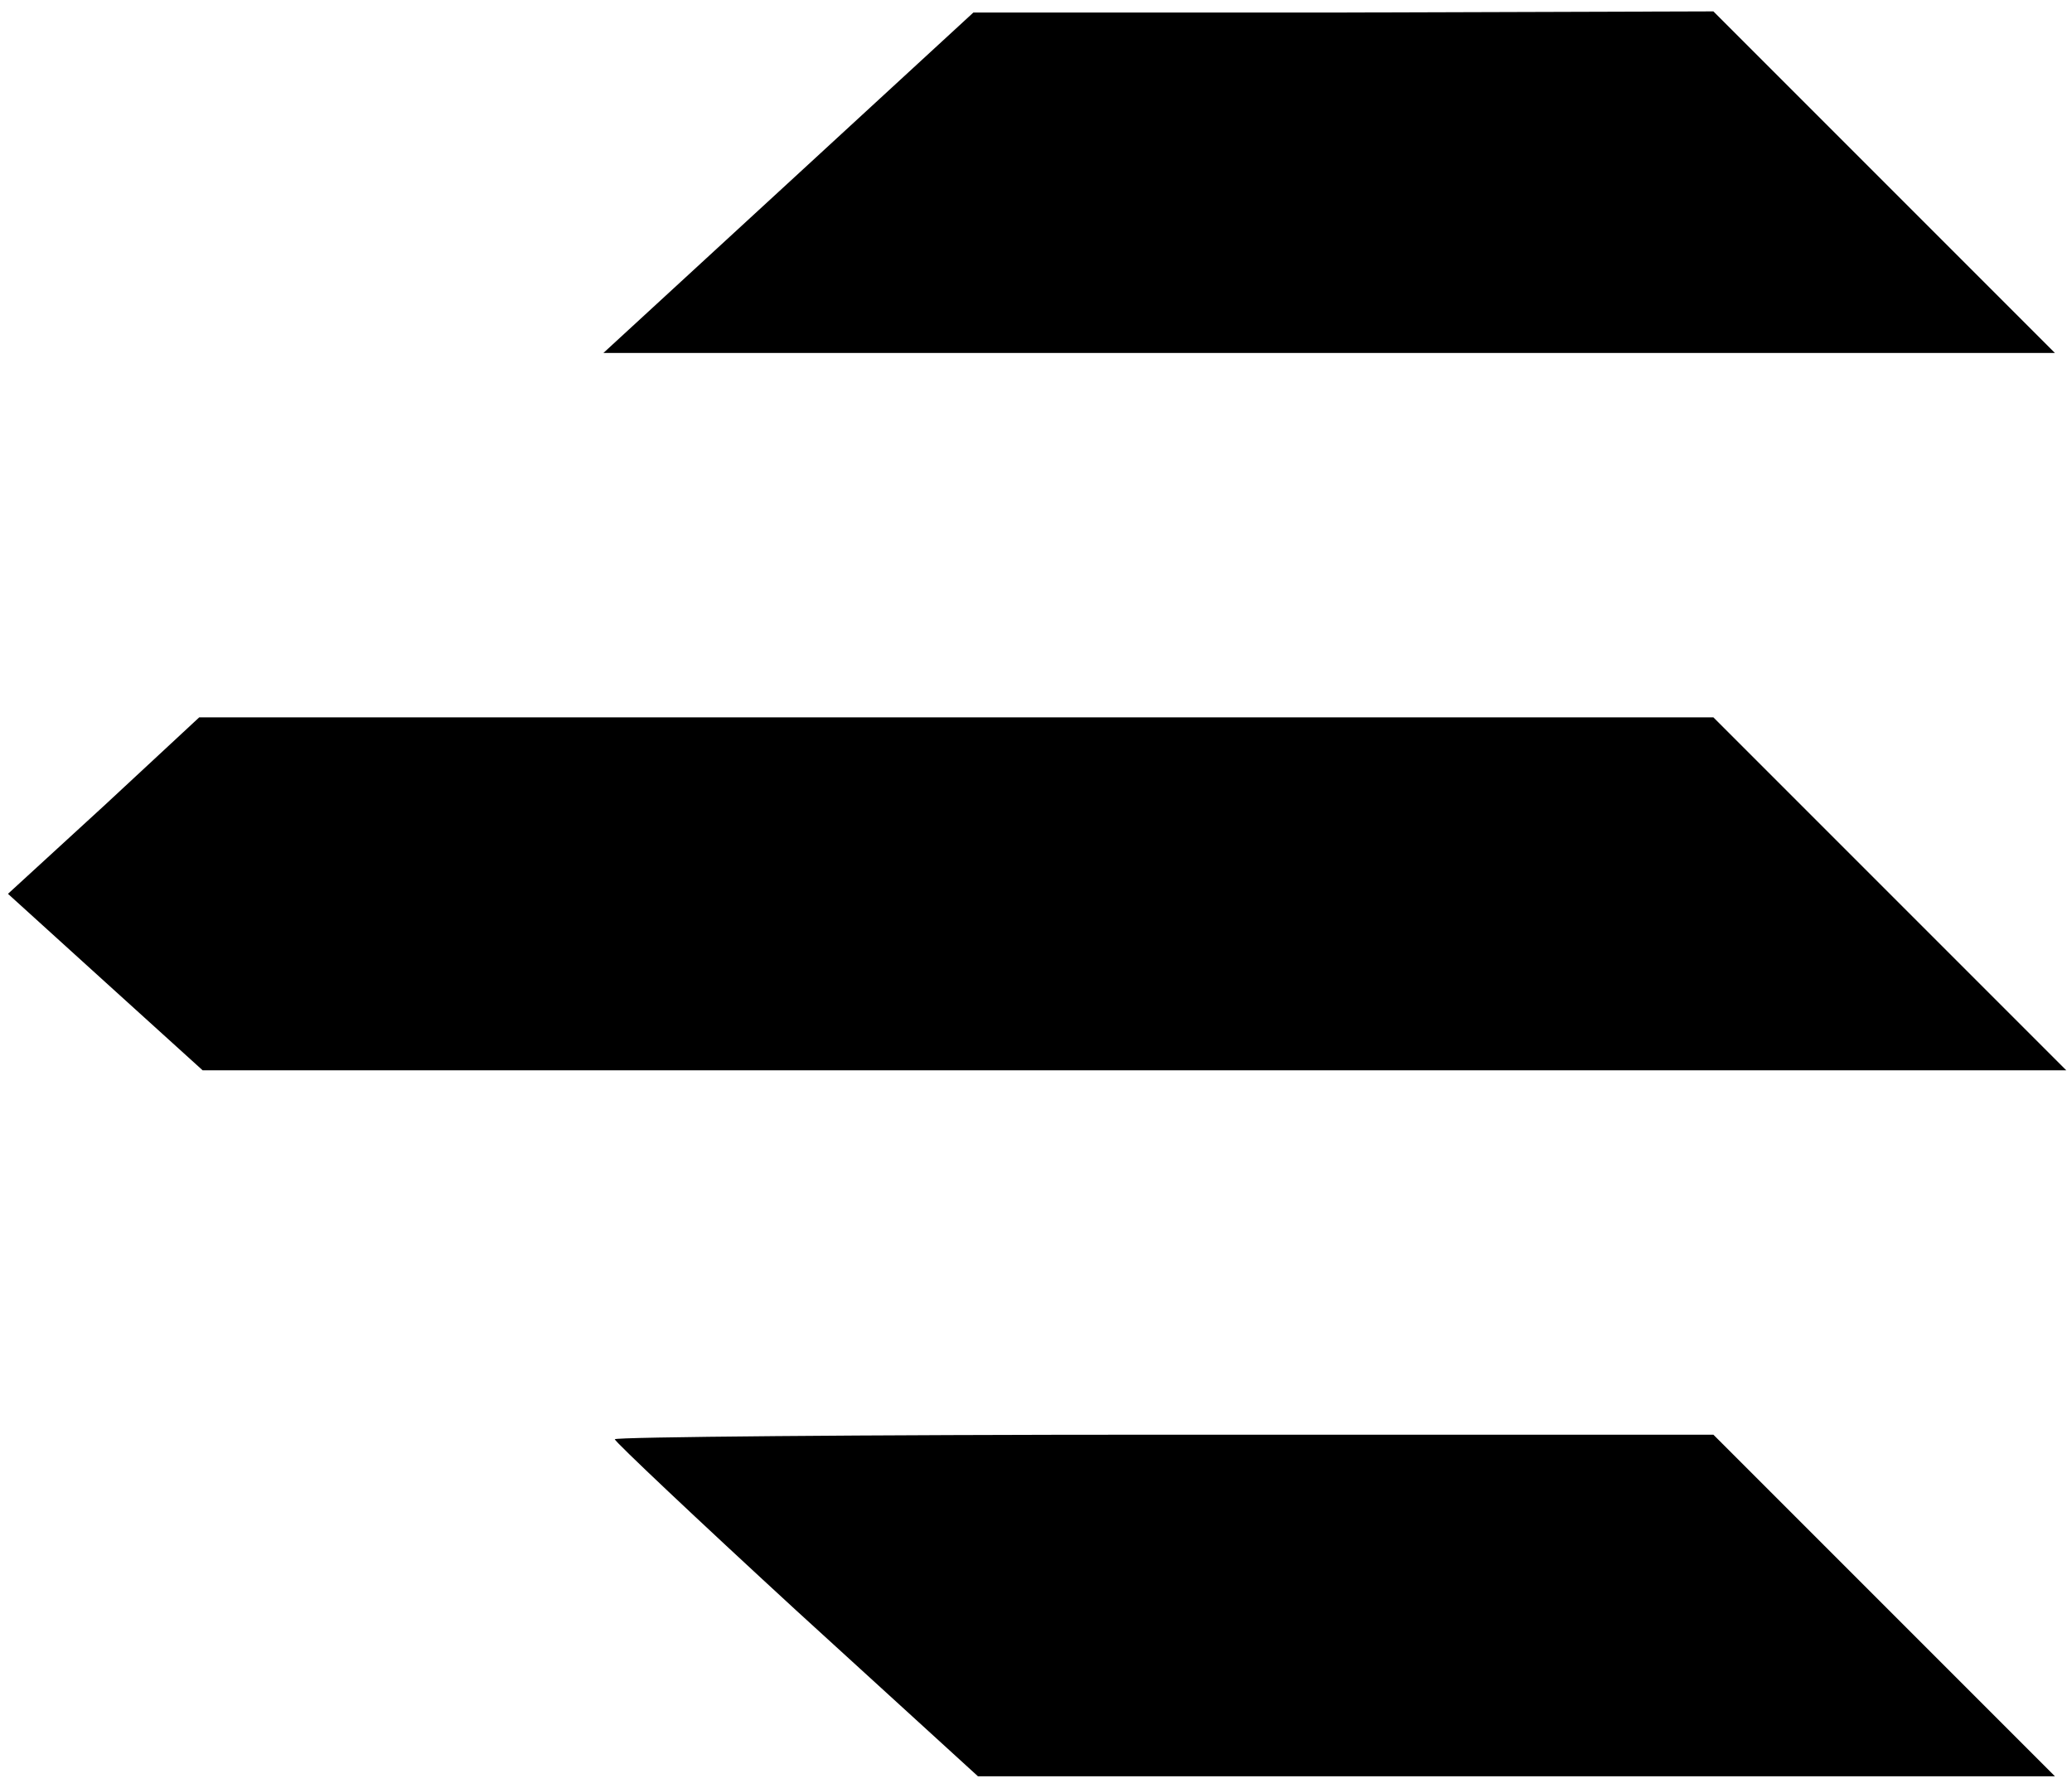 <?xml version="1.0" encoding="UTF-8" standalone="no"?> <svg xmlns="http://www.w3.org/2000/svg" version="1.0" width="182pt" height="157pt" viewBox="0 0 182 157" preserveAspectRatio="xMidYMid meet"><g transform="translate(0,157) scale(0.1,-0.1)" fill="#000000" stroke="none"><path d="M692 1409 l-162 -149 637 0 638 0 -150 150 -150 150 -325 -1 -325 0 -163 -150z"></path><path d="M91 862 l-84 -77 86 -78 85 -77 818 0 819 0 -155 155 -155 155 -665 0 -665 0 -84 -78z"></path><path d="M540 306 c0 -2 72 -70 159 -150 l160 -146 473 0 473 0 -150 150 -150 150 -482 0 c-266 0 -483 -2 -483 -4z"></path></g></svg> 